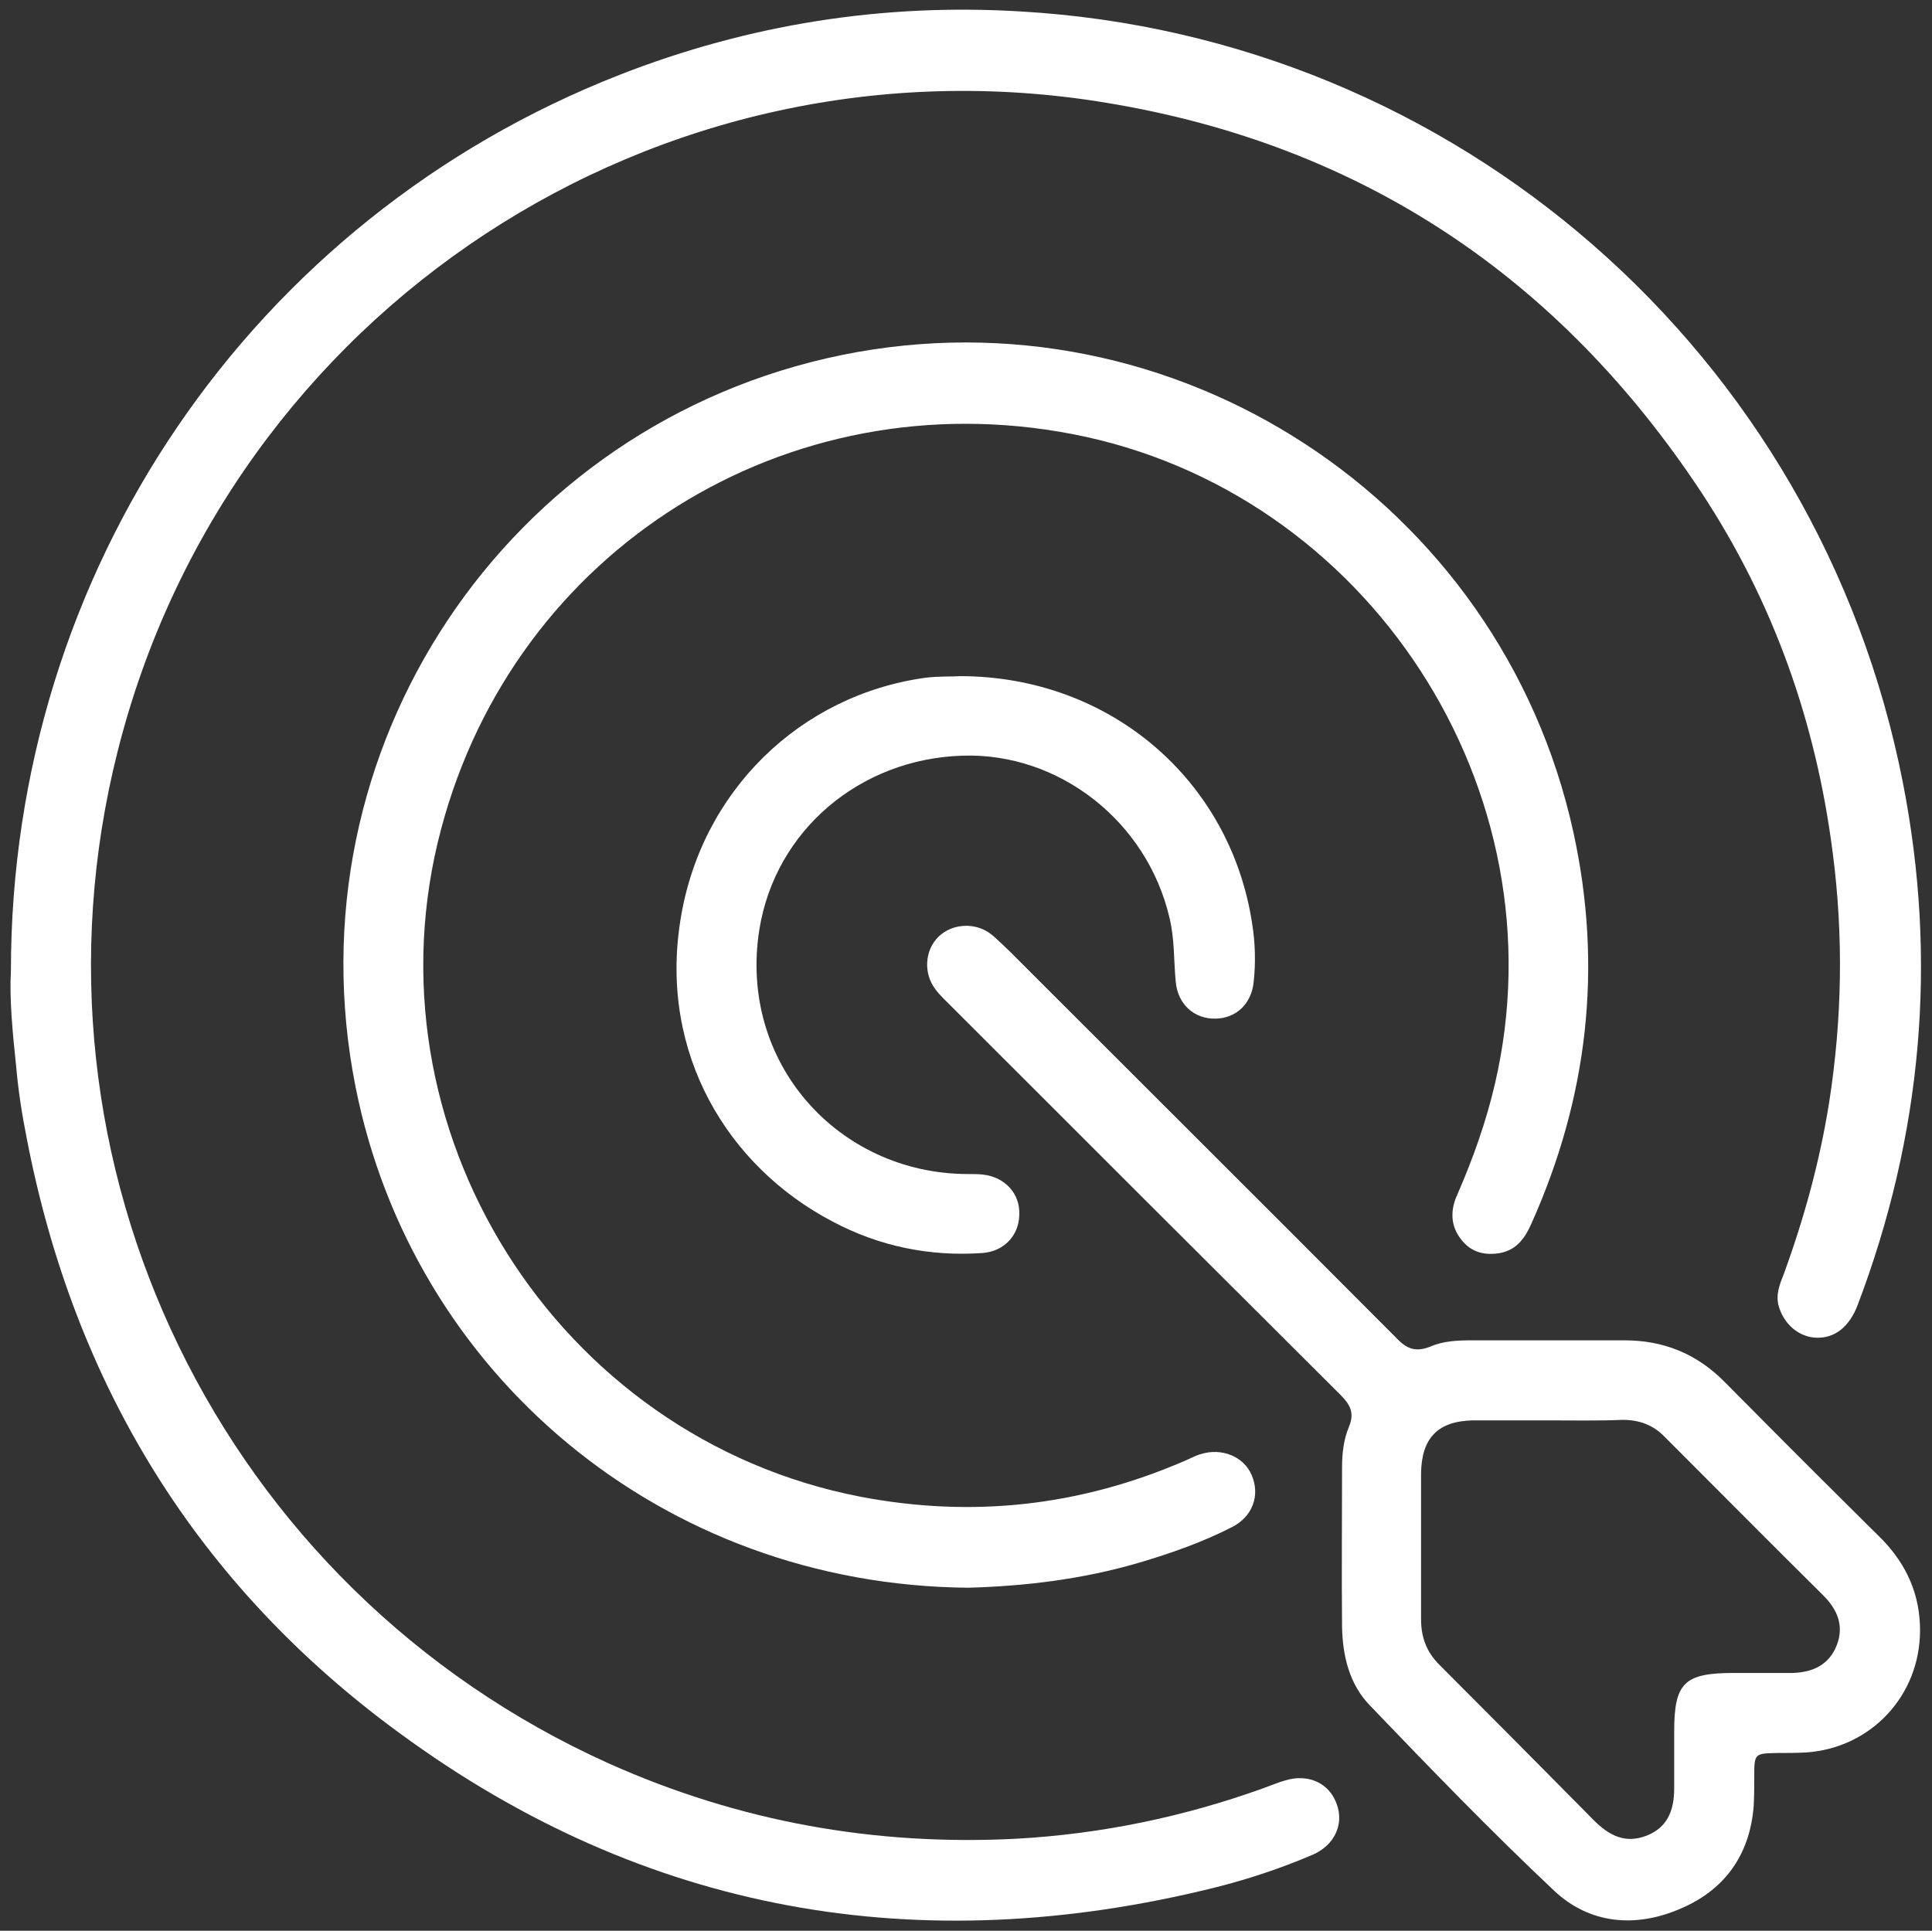 <?xml version="1.0" encoding="utf-8"?>
<!-- Generator: Adobe Illustrator 26.3.1, SVG Export Plug-In . SVG Version: 6.00 Build 0)  -->
<svg version="1.1" id="Calque_1" xmlns="http://www.w3.org/2000/svg" xmlns:xlink="http://www.w3.org/1999/xlink" x="0px" y="0px"
	 viewBox="0 0 371.7 371.5" style="enable-background:new 0 0 371.7 371.5;" xml:space="preserve">
<rect x="0" y="0" width="371.7" height="371.5" fill="#333333" stroke="none"/>
<style type="text/css">
	.st0{fill:#FFFFFF;}
</style>
<g>
	<path class="st0" d="M2.1,186.8c0-77,46.4-144.7,117.1-172.4c24.8-9.7,50.6-13.8,77.1-12.2C280.1,7,349.9,67.9,366.1,150.6
		c6.7,34.2,3.7,67.8-8.7,100.5c-1.6,4.2-4.4,6.4-7.9,6.3c-3.4-0.1-6.3-2.6-7.3-6.1c-0.6-2.2,0.2-4.2,1-6.2
		c3.9-10.7,6.9-21.6,8.7-32.9c2.5-16,2.8-32,0.7-48.1c-3.2-25.1-11.4-48.3-25.3-69.4C300,53.4,262,27.9,213,19.8
		C126.6,5.4,43.9,59.8,22.6,144.7c-19.9,79.1,19.9,161,94.5,194.6c25,11.2,51.2,15.9,78.4,14.5c16.3-0.9,32.2-4.2,47.5-9.7
		c1.4-0.5,2.8-1.1,4.2-1.5c4.5-1.4,8.6,0.5,10,4.6c1.4,3.9-0.5,7.9-4.7,9.7c-6.1,2.6-12.4,4.7-18.8,6.3
		c-56.8,14.1-109.5,5-156.8-29.7c-39-28.5-62.7-67.2-71.8-114.7c-0.9-4.5-1.6-9.1-2-13.7C2.4,198.5,1.8,192.1,2.1,186.8z"/>
	<path class="st0" d="M186.3,305.5c-59.2-0.5-107-41.4-117.9-96.4C55.5,144.2,97.4,81.5,162,68.3c63.9-13,126.7,28,140.7,91.8
		c5.7,26,2.8,51.1-8.1,75.4c-1.2,2.7-2.8,5-6,5.6c-2.9,0.5-5.5-0.1-7.4-2.5c-2.2-2.7-2.2-5.8-0.8-8.8c3-6.9,5.5-13.9,7.2-21.2
		c13.2-56.5-24.4-114.2-81.4-125.1C151.4,73,99.2,105.7,84.9,159.4C69.5,217,107,276.7,165.6,288c21.5,4.1,42.2,1.8,62.3-6.9
		c1-0.4,2-1,3.1-1.3c4.1-1.3,8.3,0.5,9.8,4c1.7,3.9,0.2,8.1-3.9,10.1c-5.7,2.9-11.7,5-17.8,6.8C208.2,303.9,197.1,305.2,186.3,305.5
		z"/>
	<path class="st0" d="M369.4,313.7c0,12.6-9.5,22.7-22,23.5c-1.9,0.1-3.7,0.1-5.6,0.1c-4.2,0.1-4.3,0.1-4.3,4.5c0,1.9,0,3.8-0.1,5.6
		c-0.7,9.5-5.6,16.3-14.2,19.9c-8.6,3.7-17.4,2.9-24.2-3.5c-12.2-11.5-23.8-23.5-35.4-35.6c-4-4.1-5.3-9.6-5.4-15.2
		c-0.1-10.2,0-20.5,0-30.7c0-2.6,0.3-5.3,1.3-7.7c1.1-2.6,0.4-4.2-1.6-6.2c-25-24.9-49.9-49.8-74.8-74.7c-1.1-1.1-2.2-2.1-3.1-3.3
		c-2.4-3.1-2.1-7.6,0.6-10.2c2.6-2.5,7-2.8,10-0.5c1.3,1,2.4,2.2,3.6,3.3c24.8,24.8,49.7,49.6,74.5,74.5c2,2.1,3.7,2.7,6.5,1.6
		c2.5-1.1,5.3-1.2,8.1-1.2c9.7,0,19.5,0,29.2,0c7.5,0,13.8,2.5,19.2,7.9c10.1,10.2,20.3,20.4,30.5,30.5
		C366.8,301.1,369.4,306.8,369.4,313.7z M297.7,273.3c-4.7,0-9.5,0-14.2,0c-6.8,0.1-10,3.3-10.1,10.2c0,9.4,0,18.7,0,28.1
		c0,3.5,1.1,6.3,3.5,8.7c10,10,19.9,20,29.8,30c2.9,2.9,6,4.5,10.1,2.9c4.1-1.6,5.3-5,5.3-9.1c0-3.6,0-7.2,0-10.9
		c0-9.4,1.9-11.3,11.5-11.3c3.7,0,7.5,0,11.2,0c3.9-0.1,7.1-1.5,8.6-5.4c1.4-3.7,0.1-6.8-2.6-9.5c-10.2-10.1-20.3-20.3-30.5-30.5
		c-2.2-2.3-4.9-3.3-8.1-3.3C307.5,273.4,302.6,273.3,297.7,273.3z"/>
	<path class="st0" d="M184.9,130.1c28.7,0.1,51.8,20,56,47.6c0.6,3.7,0.7,7.5,0.3,11.2c-0.4,4.2-3.3,7-7.3,7.1
		c-4.1,0.1-7.3-2.7-7.7-7.1c-0.4-4.1-0.2-8.2-1.2-12.3c-4.3-18.5-21.2-31.8-39.8-31.2c-19.7,0.6-36,14.3-39.1,33.4
		c-4.1,25.6,15.1,47,40,47.1c1,0,2,0,3,0.1c4.3,0.5,7.2,3.7,7,7.8c-0.1,4-3,7-7.1,7.3c-10.2,0.7-19.9-1.3-28.9-6.1
		c-20-10.5-33.3-32.2-29.2-57.9c3.9-24.9,23.1-43.4,47.2-46.7C180.6,130.1,183.2,130.2,184.9,130.1z"/>
</g>
</svg>
